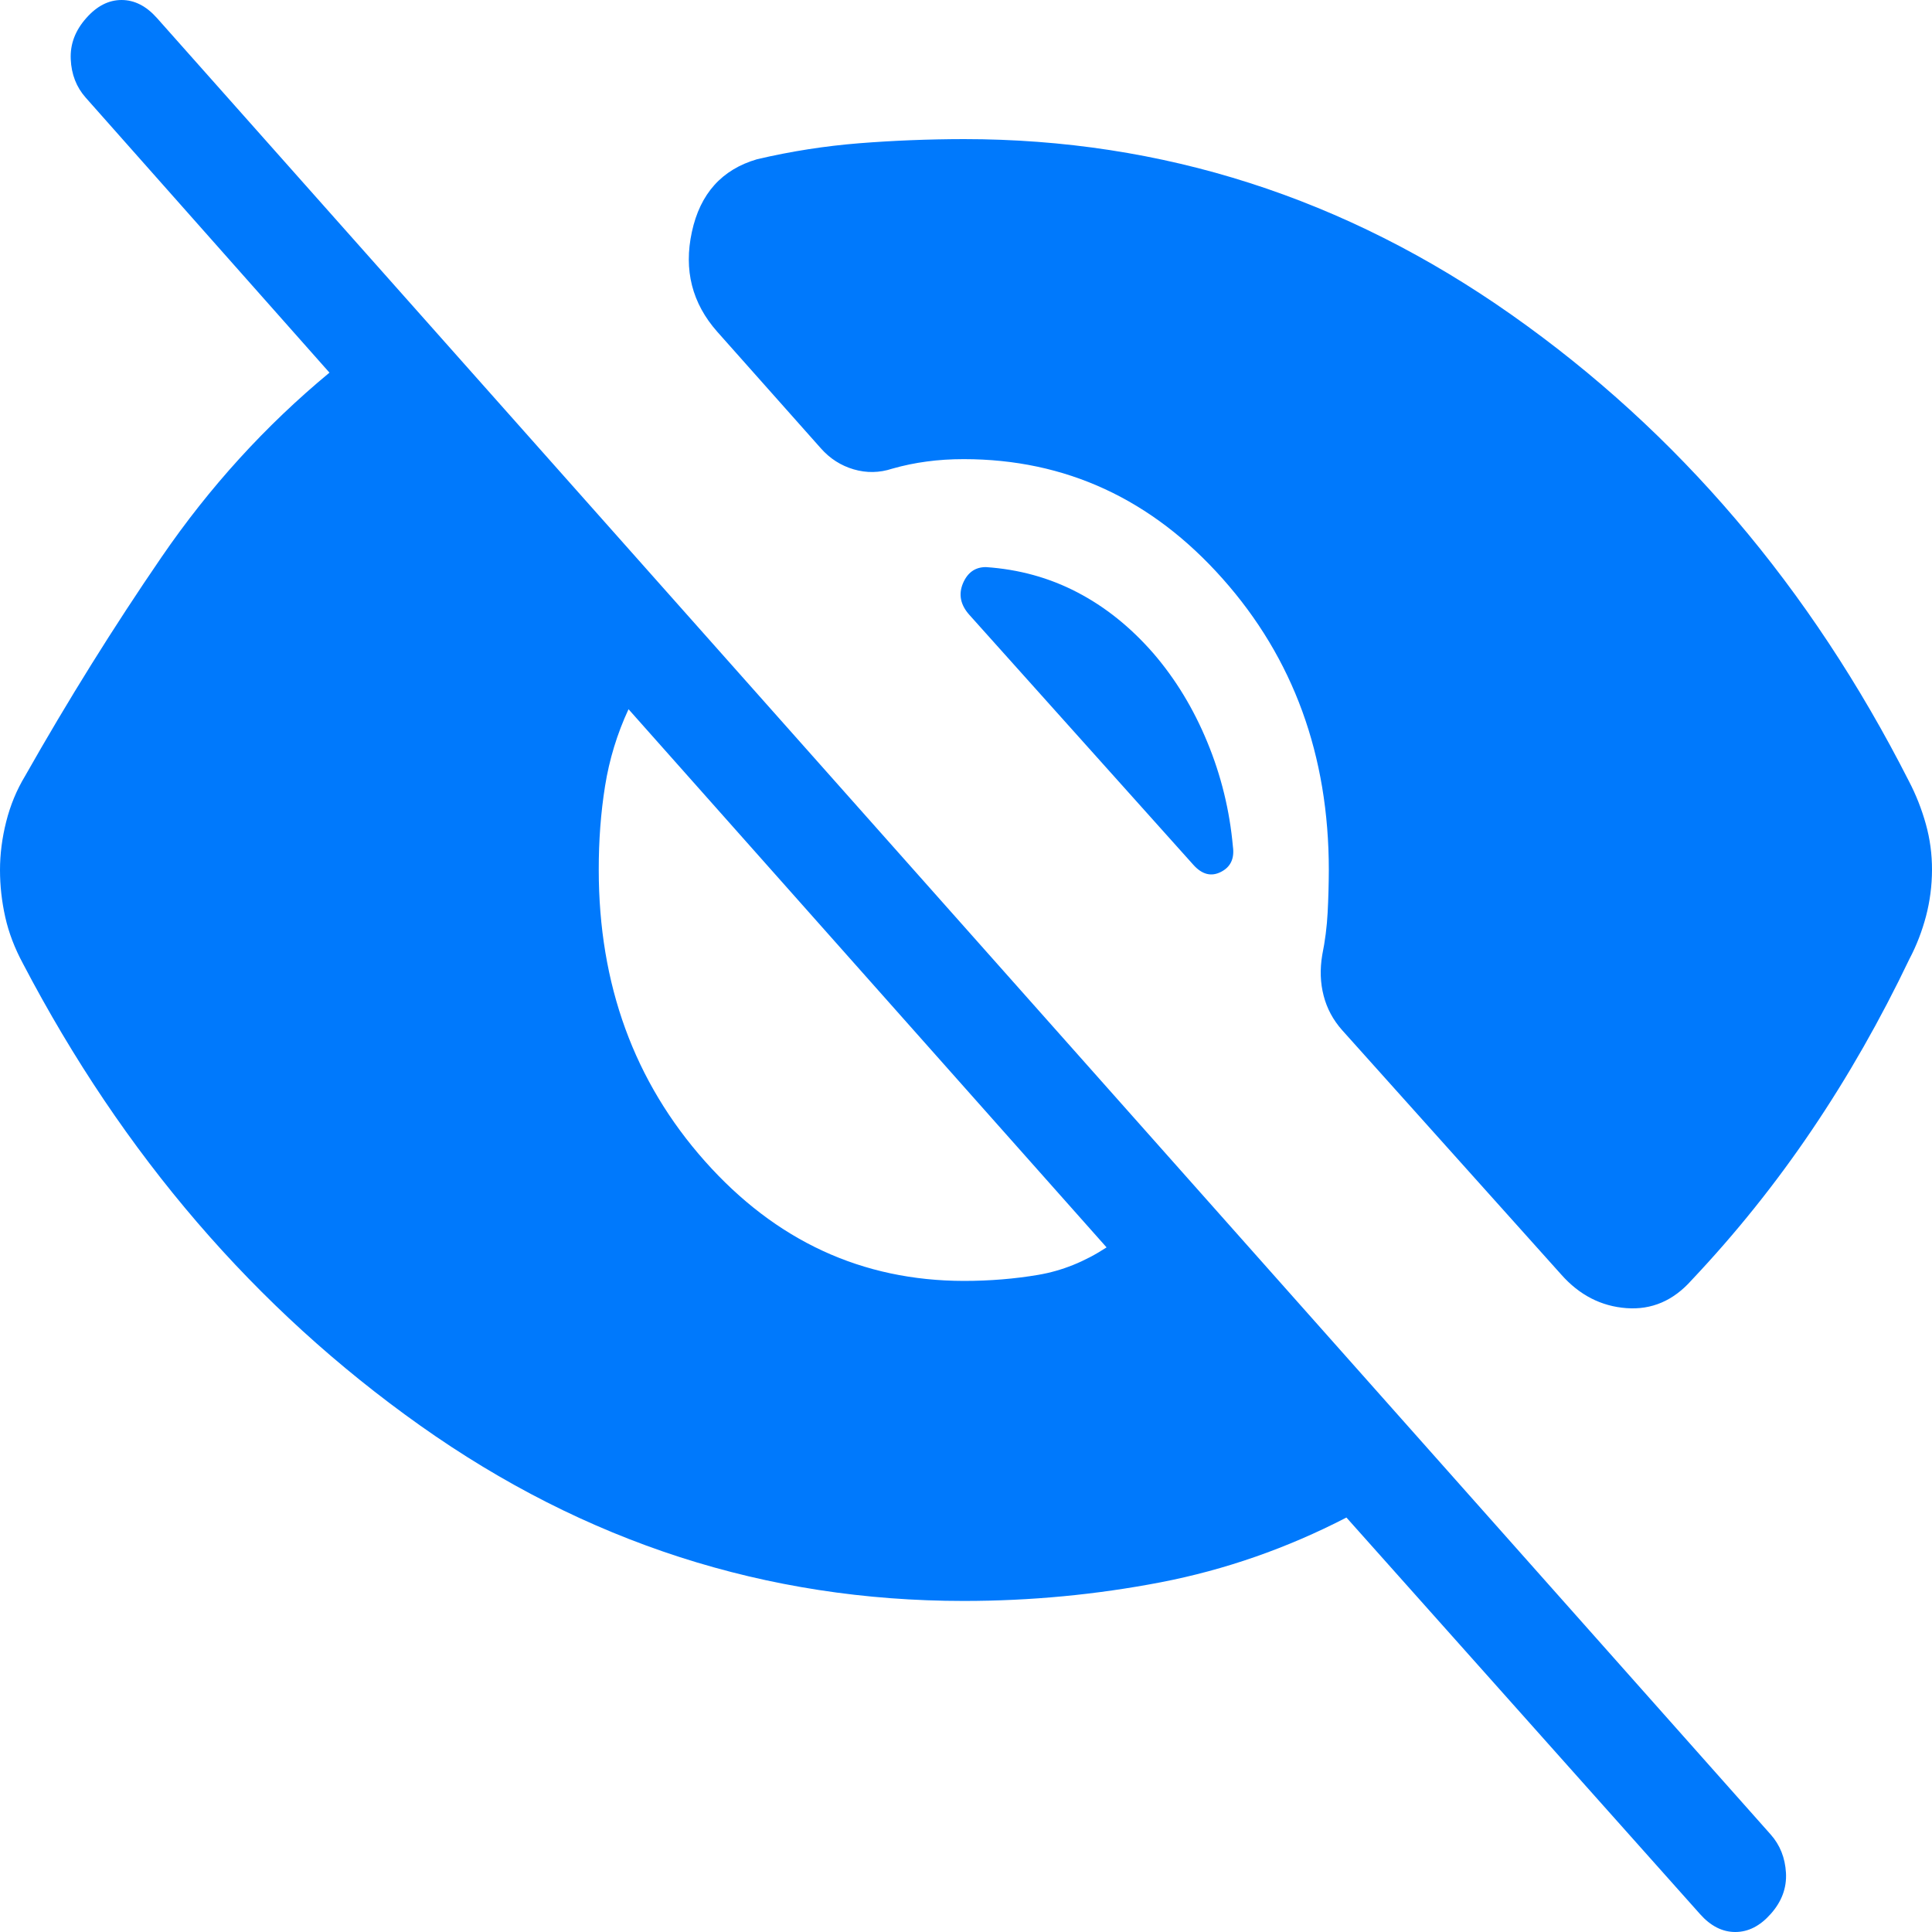 <svg width="34" height="34" viewBox="0 0 34 34" fill="none" xmlns="http://www.w3.org/2000/svg">
<path d="M29.918 33.685L23.695 26.706C22.648 27.247 21.558 27.627 20.425 27.846C19.291 28.064 18.137 28.174 16.961 28.174C13.485 28.174 10.296 27.145 7.394 25.087C4.492 23.029 2.163 20.32 0.406 16.961C0.26 16.691 0.155 16.418 0.093 16.142C0.031 15.866 0 15.589 0 15.311C0 15.033 0.036 14.749 0.109 14.46C0.182 14.171 0.292 13.904 0.44 13.659C1.197 12.322 1.998 11.037 2.843 9.804C3.688 8.571 4.673 7.49 5.798 6.558L1.508 1.718C1.344 1.533 1.256 1.307 1.245 1.041C1.233 0.777 1.324 0.536 1.519 0.317C1.705 0.106 1.912 0 2.139 0C2.367 0 2.574 0.106 2.762 0.317L31.161 32.284C31.325 32.469 31.415 32.694 31.43 32.959C31.445 33.224 31.355 33.466 31.161 33.683C30.973 33.895 30.766 34 30.538 34C30.311 34 30.104 33.895 29.916 33.683M16.961 22.542C17.418 22.542 17.856 22.506 18.273 22.435C18.69 22.364 19.09 22.203 19.474 21.952L11.061 12.481C10.861 12.912 10.723 13.363 10.648 13.833C10.573 14.302 10.536 14.794 10.537 15.309C10.537 17.326 11.161 19.035 12.406 20.436C13.652 21.837 15.171 22.539 16.961 22.542ZM16.961 2.448C20.46 2.448 23.673 3.479 26.602 5.541C29.531 7.603 31.862 10.339 33.594 13.748C33.718 13.985 33.817 14.236 33.891 14.5C33.965 14.764 34.001 15.034 34 15.311C33.999 15.588 33.964 15.858 33.895 16.122C33.825 16.386 33.729 16.637 33.604 16.874C33.093 17.943 32.522 18.946 31.889 19.882C31.257 20.819 30.55 21.702 29.768 22.53C29.448 22.89 29.066 23.054 28.622 23.021C28.177 22.988 27.795 22.791 27.476 22.431L23.621 18.131C23.461 17.951 23.352 17.749 23.294 17.523C23.235 17.298 23.227 17.059 23.269 16.807C23.32 16.556 23.351 16.309 23.364 16.065C23.377 15.821 23.384 15.57 23.385 15.311C23.385 13.294 22.762 11.585 21.516 10.184C20.27 8.782 18.752 8.081 16.961 8.08C16.732 8.08 16.514 8.094 16.309 8.122C16.104 8.149 15.901 8.191 15.701 8.248C15.476 8.322 15.25 8.326 15.024 8.26C14.799 8.194 14.606 8.071 14.446 7.89L12.624 5.84C12.179 5.338 12.03 4.752 12.176 4.081C12.321 3.408 12.704 2.982 13.324 2.802C13.922 2.662 14.521 2.569 15.121 2.521C15.721 2.474 16.334 2.449 16.961 2.448ZM20.298 11.498C20.688 11.951 21.005 12.473 21.247 13.061C21.49 13.649 21.64 14.261 21.697 14.897C21.727 15.11 21.656 15.259 21.485 15.345C21.314 15.432 21.151 15.389 20.998 15.216L17.056 10.817C16.903 10.644 16.866 10.461 16.945 10.269C17.026 10.076 17.161 9.98 17.35 9.98C17.93 10.019 18.466 10.167 18.957 10.423C19.448 10.678 19.895 11.036 20.298 11.498Z" fill="#0079FC"/>
</svg>
